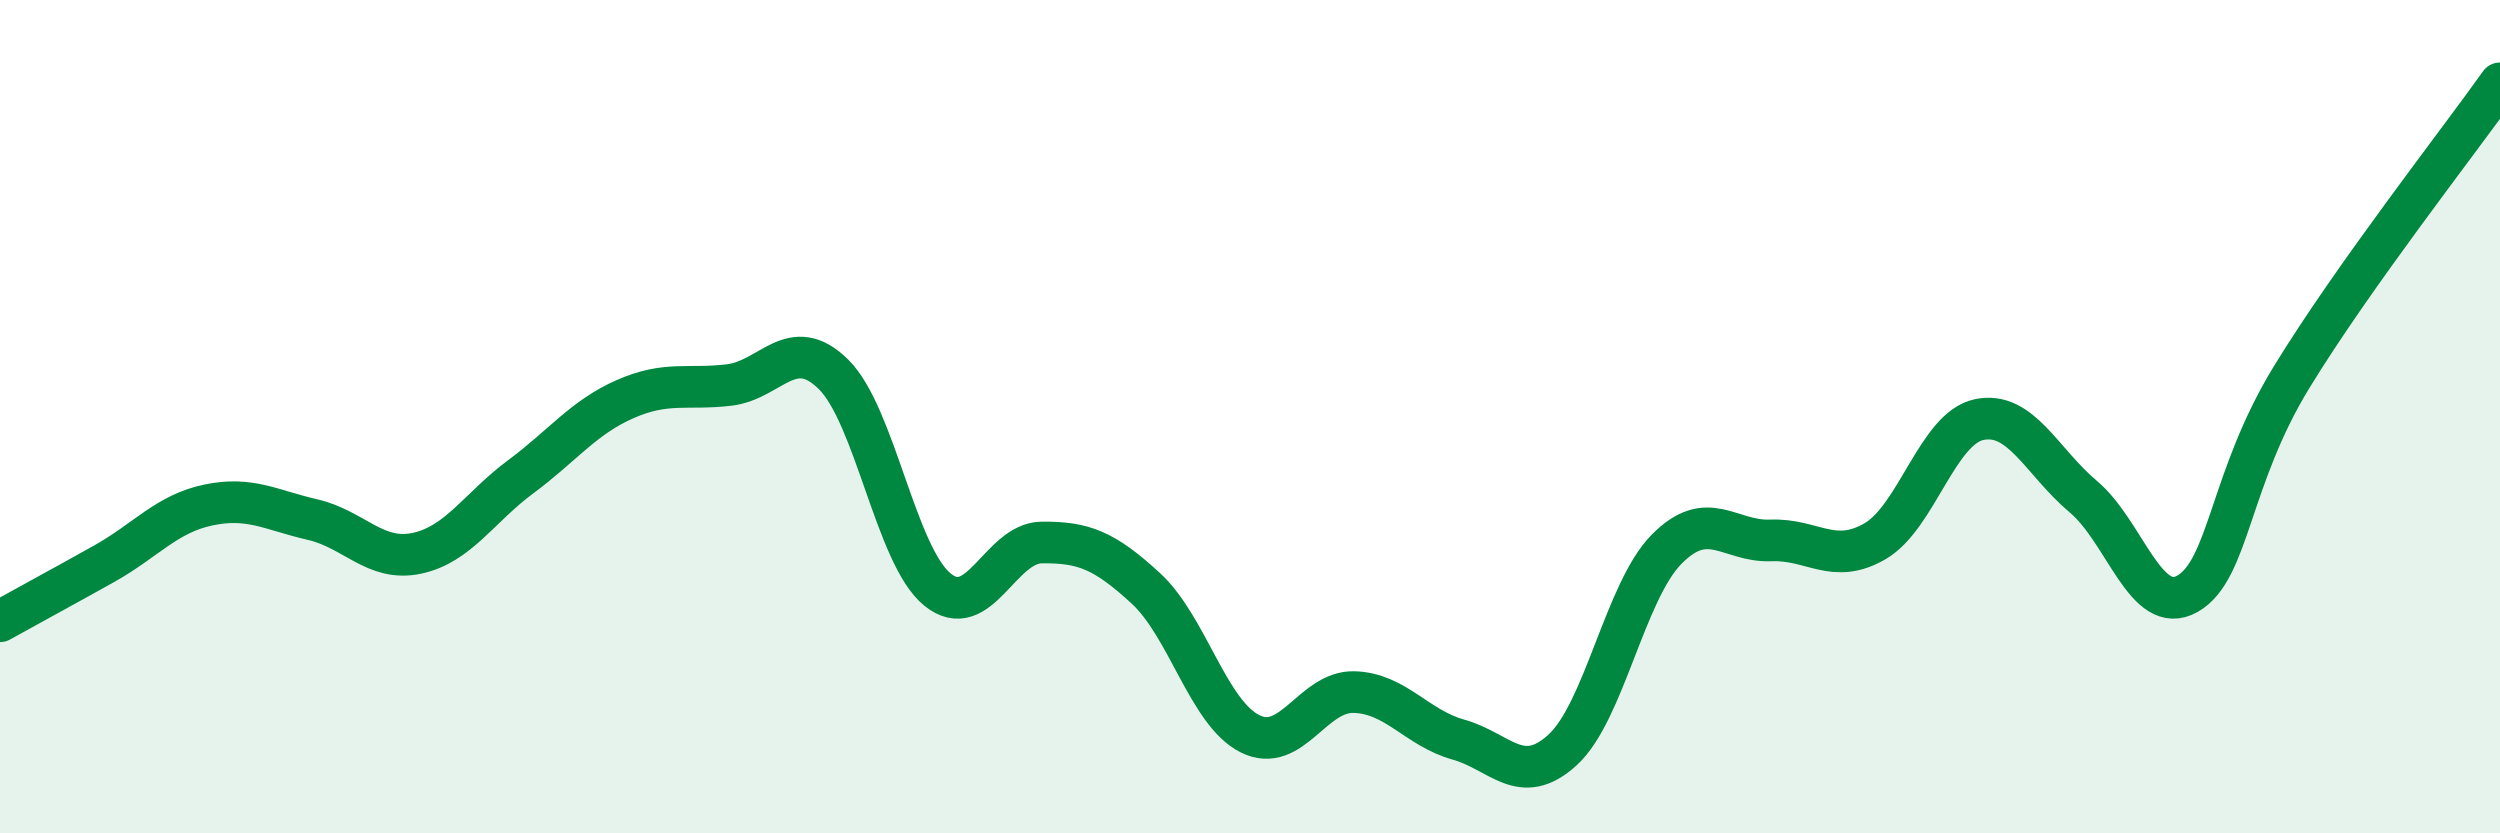 
    <svg width="60" height="20" viewBox="0 0 60 20" xmlns="http://www.w3.org/2000/svg">
      <path
        d="M 0,14.91 C 0.5,14.63 1.5,14.09 2.5,13.53 C 3.5,12.97 4,12.33 5,12.12 C 6,11.91 6.5,12.24 7.5,12.47 C 8.5,12.7 9,13.49 10,13.28 C 11,13.07 11.5,12.18 12.5,11.44 C 13.5,10.7 14,10.02 15,9.58 C 16,9.14 16.5,9.36 17.5,9.24 C 18.5,9.12 19,8 20,8.98 C 21,9.96 21.5,13.34 22.5,14.15 C 23.5,14.96 24,13.03 25,13.02 C 26,13.01 26.5,13.2 27.5,14.12 C 28.5,15.04 29,17.11 30,17.61 C 31,18.11 31.5,16.58 32.5,16.61 C 33.5,16.64 34,17.47 35,17.75 C 36,18.03 36.5,18.91 37.5,18 C 38.5,17.09 39,14.19 40,13.18 C 41,12.17 41.5,13.01 42.5,12.97 C 43.5,12.93 44,13.57 45,12.99 C 46,12.41 46.5,10.28 47.5,10.07 C 48.5,9.86 49,11.08 50,11.92 C 51,12.76 51.5,14.82 52.5,14.25 C 53.5,13.68 53.5,11.5 55,9.05 C 56.5,6.6 59,3.41 60,2L60 20L0 20Z"
        fill="#008740"
        opacity="0.1"
        stroke-linecap="round"
        stroke-linejoin="round"
      />
      <path
        d="M 0,14.91 C 0.5,14.63 1.5,14.09 2.5,13.53 C 3.5,12.97 4,12.33 5,12.12 C 6,11.91 6.5,12.24 7.5,12.47 C 8.5,12.7 9,13.49 10,13.28 C 11,13.07 11.5,12.18 12.5,11.44 C 13.5,10.7 14,10.02 15,9.58 C 16,9.14 16.5,9.36 17.5,9.24 C 18.5,9.12 19,8 20,8.98 C 21,9.96 21.5,13.34 22.5,14.15 C 23.5,14.96 24,13.03 25,13.02 C 26,13.01 26.5,13.2 27.5,14.12 C 28.5,15.04 29,17.11 30,17.61 C 31,18.11 31.5,16.58 32.5,16.61 C 33.5,16.64 34,17.47 35,17.75 C 36,18.03 36.5,18.91 37.5,18 C 38.5,17.09 39,14.19 40,13.18 C 41,12.17 41.5,13.01 42.5,12.97 C 43.5,12.93 44,13.57 45,12.99 C 46,12.41 46.5,10.28 47.5,10.07 C 48.5,9.86 49,11.08 50,11.92 C 51,12.76 51.5,14.82 52.5,14.25 C 53.5,13.68 53.5,11.5 55,9.05 C 56.5,6.6 59,3.41 60,2"
        stroke="#008740"
        stroke-width="1"
        fill="none"
        stroke-linecap="round"
        stroke-linejoin="round"
      />
    </svg>
  